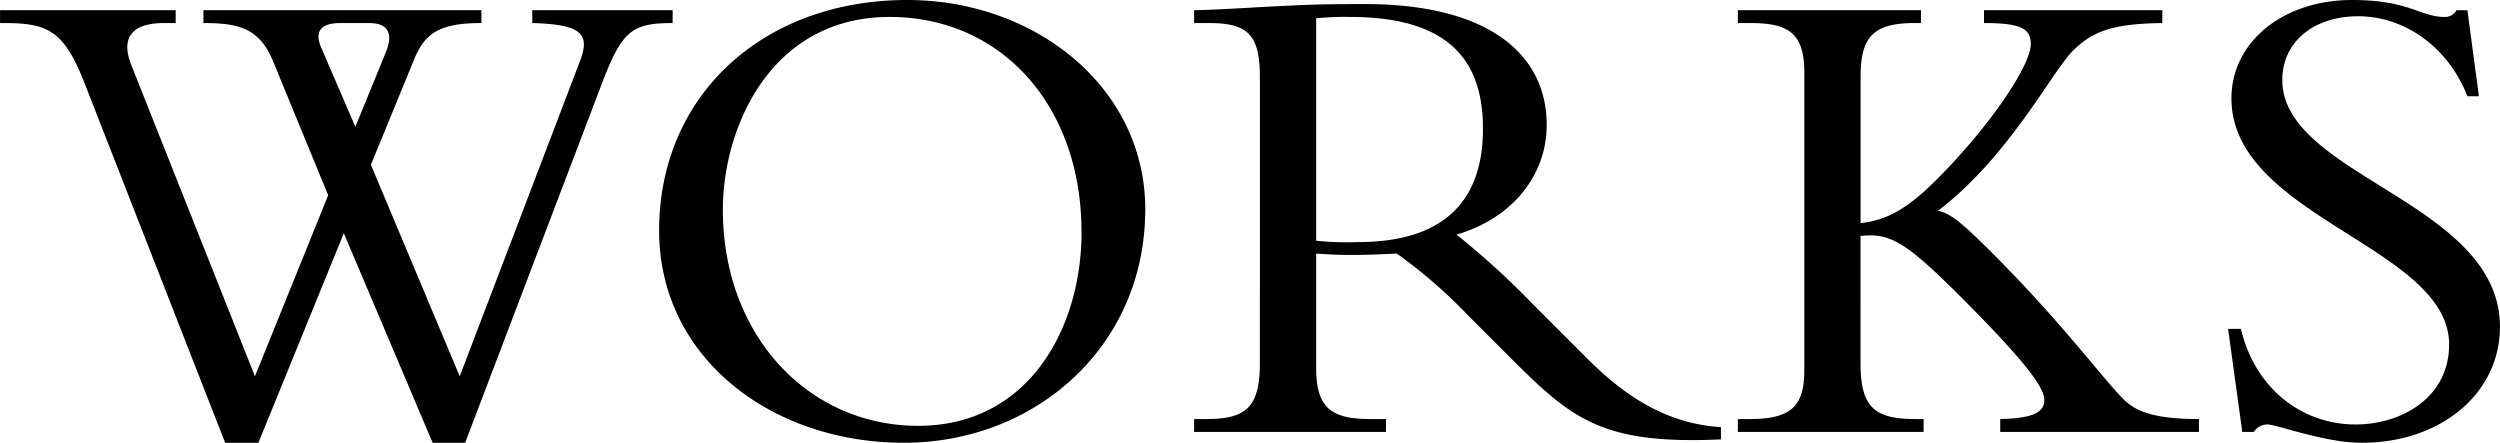 <svg xmlns="http://www.w3.org/2000/svg" width="258.09" height="45.71" viewBox="0 0 258.09 45.71"><path d="M-82.565,1.12l14.07-36.96c2.1-5.53,3.08-6.37,7.35-6.37v-1.33h-14.49v1.33c5.11.14,6.02,1.12,4.9,3.99L-83.125-5.74l-9.17-21.84,4.48-10.92c1.12-2.66,2.59-3.71,6.93-3.71v-1.33h-28.7v1.33c3.71,0,5.81.56,7.21,3.99l5.67,13.79-7.56,18.69L-117-37.8c-1.19-2.94.07-4.41,3.36-4.41h1.19v-1.33h-18.13v1.33h.42c4.48,0,6.16.77,8.26,6.09l14.56,37.24h3.43l8.82-21.63,9.17,21.63ZM-93.9-31.5l-3.5-8.12c-.84-1.89.14-2.59,1.96-2.59h2.94c2.03,0,2.52,1.12,1.75,3.01Zm81.55,8.54c0-12.6-11.34-21.63-24.57-21.63-14.91,0-25.62,9.87-25.62,23.8,0,13.09,11.55,21.91,25.27,21.91C-23.695,1.12-12.355-8.82-12.355-22.96Zm-6.58,2.31c0,9.94-5.46,20.02-16.87,20.02-11.27,0-20.16-9.24-20.16-22.33,0-8.4,4.9-19.88,17.22-19.88C-27.195-42.84-18.935-33.67-18.935-20.65Zm24.22,2.24c1.12.07,2.03.14,3.57.14,1.89,0,3.01-.07,4.76-.14a51.616,51.616,0,0,1,7.21,6.23l4.62,4.62c6.23,6.23,9.38,8.89,21.63,8.33V-.49c-5.39-.35-9.66-2.94-13.79-7.07l-5.53-5.53a84.046,84.046,0,0,0-7.98-7.28c5.74-1.68,9.31-6.09,9.31-11.34,0-7.14-5.81-12.46-18.76-12.46-4.55,0-5.95.07-8.82.21s-7.14.42-8.82.42v1.33h1.54c4.06,0,5.25,1.26,5.25,5.6V-7.14c0,4.69-1.47,5.81-5.6,5.81h-1.19V0H12.5V-1.33h-1.61c-3.92,0-5.6-1.05-5.6-5.25Zm0-24.29a28.685,28.685,0,0,1,3.5-.14c10.78,0,13.72,5.04,13.72,11.55,0,8.4-5.11,11.69-12.88,11.69a30.3,30.3,0,0,1-4.34-.14ZM96.425,0V-1.33c-4.76,0-6.58-.84-7.77-2.03-2.31-2.31-6.23-7.77-13.58-15.12-3.08-3.08-4.34-4.13-5.6-4.34,7.35-5.6,11.76-14.35,13.93-16.52,2.1-2.1,4.27-2.8,9.24-2.87v-1.33H74.235v1.33c3.78,0,4.83.56,4.83,2.17,0,2.24-4.27,8.54-9.73,14-2.94,2.94-5.11,4.2-7.84,4.48V-36.68c0-4.2,1.4-5.53,5.6-5.53h.63v-1.33h-18.9v1.33h1.26c3.71,0,5.6.84,5.6,5.04V-6.44c0,3.57-1.12,5.11-5.6,5.11h-1.26V0H68V-1.33h-.91c-4.34,0-5.6-1.4-5.6-5.81V-20.23c3.08-.35,4.76.7,10.36,6.3,7.07,7.07,8.61,9.45,8.61,10.64,0,1.33-1.33,1.89-4.55,1.96V0Zm3.01-10.64L100.9,0h1.19a1.683,1.683,0,0,1,1.4-.77c.98,0,5.88,1.89,9.73,1.89,8.19,0,14.28-5.11,14.28-11.97,0-12.88-22.47-15.54-22.47-25.48,0-3.92,3.22-6.58,7.84-6.58,4.83,0,9.31,3.22,11.27,8.26h1.19l-1.19-8.89h-1.12a1.34,1.34,0,0,1-1.26.7c-2.45,0-3.64-1.75-9.52-1.75-7.14,0-12.46,4.34-12.46,10.15,0,12.25,22.47,15.33,22.47,25.41,0,5.53-4.97,8.26-9.66,8.26-5.46,0-10.36-3.64-11.83-9.87Z" transform="translate(130.585 44.59)"/></svg>